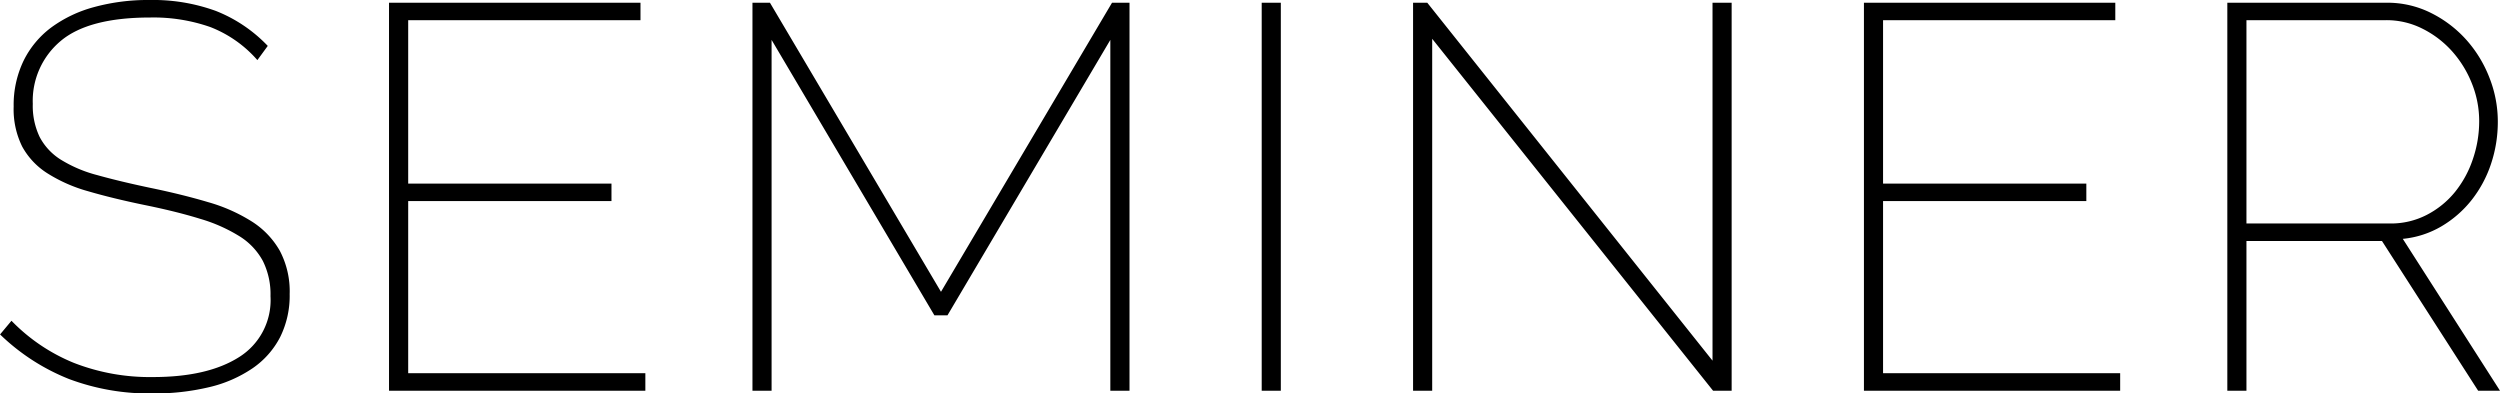 <svg xmlns="http://www.w3.org/2000/svg" width="251.625" height="39.6" viewBox="0 0 251.625 39.6">
  <path id="パス_127" data-name="パス 127" d="M27.94,18.725A12.1,12.1,0,0,0,23.21,15.4a17.312,17.312,0,0,0-6.05-.963q-6.215,0-9.02,2.365a7.853,7.853,0,0,0-2.805,6.325,7.269,7.269,0,0,0,.688,3.327A5.973,5.973,0,0,0,8.14,28.735,13.326,13.326,0,0,0,11.825,30.3q2.255.633,5.39,1.293,3.19.66,5.775,1.43a16.841,16.841,0,0,1,4.4,1.952A8.421,8.421,0,0,1,30.2,37.92a8.753,8.753,0,0,1,.99,4.345,9.367,9.367,0,0,1-.962,4.345,8.568,8.568,0,0,1-2.777,3.135,13.054,13.054,0,0,1-4.373,1.9,23.73,23.73,0,0,1-5.692.632,23.019,23.019,0,0,1-8.415-1.458,21.281,21.281,0,0,1-6.93-4.483L3.19,44.96a18.422,18.422,0,0,0,6.27,4.235,21.034,21.034,0,0,0,7.975,1.43q5.5,0,8.663-2.007a6.763,6.763,0,0,0,3.163-6.132,7.514,7.514,0,0,0-.77-3.548,6.674,6.674,0,0,0-2.337-2.475,16,16,0,0,0-3.96-1.76q-2.392-.742-5.637-1.4-3.19-.66-5.637-1.375A15.354,15.354,0,0,1,6.793,30.11a7.378,7.378,0,0,1-2.53-2.695A8.457,8.457,0,0,1,3.41,23.4a10.251,10.251,0,0,1,.99-4.593,9.292,9.292,0,0,1,2.778-3.355,12.941,12.941,0,0,1,4.317-2.062,20.6,20.6,0,0,1,5.61-.715,18.48,18.48,0,0,1,6.655,1.1,14.634,14.634,0,0,1,5.225,3.52ZM66.99,50.24V52h-25.8V12.95H66.5v1.76H43.12V31.155H63.58v1.76H43.12V50.24Zm46.8,1.76V16.69L97.4,44.41h-1.32L79.695,16.69V52H77.77V12.95h1.76L96.745,42.045,113.96,12.95h1.76V52Zm15.235,0V12.95h1.925V52Zm17.16-35.42V52h-1.925V12.95h1.43L174.4,48.975V12.95h1.925V52h-1.87Zm69.245,33.66V52H189.64V12.95h25.3v1.76H191.565V31.155h20.46v1.76h-20.46V50.24ZM226.215,52V12.95h16.06A9.775,9.775,0,0,1,246.757,14a11.822,11.822,0,0,1,3.548,2.722,12.465,12.465,0,0,1,2.31,3.823,12.016,12.016,0,0,1,.825,4.345,13.313,13.313,0,0,1-.687,4.29,11.934,11.934,0,0,1-1.952,3.63,10.986,10.986,0,0,1-3.025,2.64,9.436,9.436,0,0,1-3.9,1.265L253.66,52h-2.2l-9.68-15.07H228.14V52Zm1.925-16.83H242.6a7.868,7.868,0,0,0,3.713-.88,8.924,8.924,0,0,0,2.832-2.31,10.607,10.607,0,0,0,1.788-3.3,11.772,11.772,0,0,0,.632-3.8,10.135,10.135,0,0,0-.742-3.823,10.855,10.855,0,0,0-2.007-3.245,9.963,9.963,0,0,0-2.97-2.255,8.008,8.008,0,0,0-3.63-.852H228.14Z" transform="translate(-2.035 -12.675)"/>
</svg>
